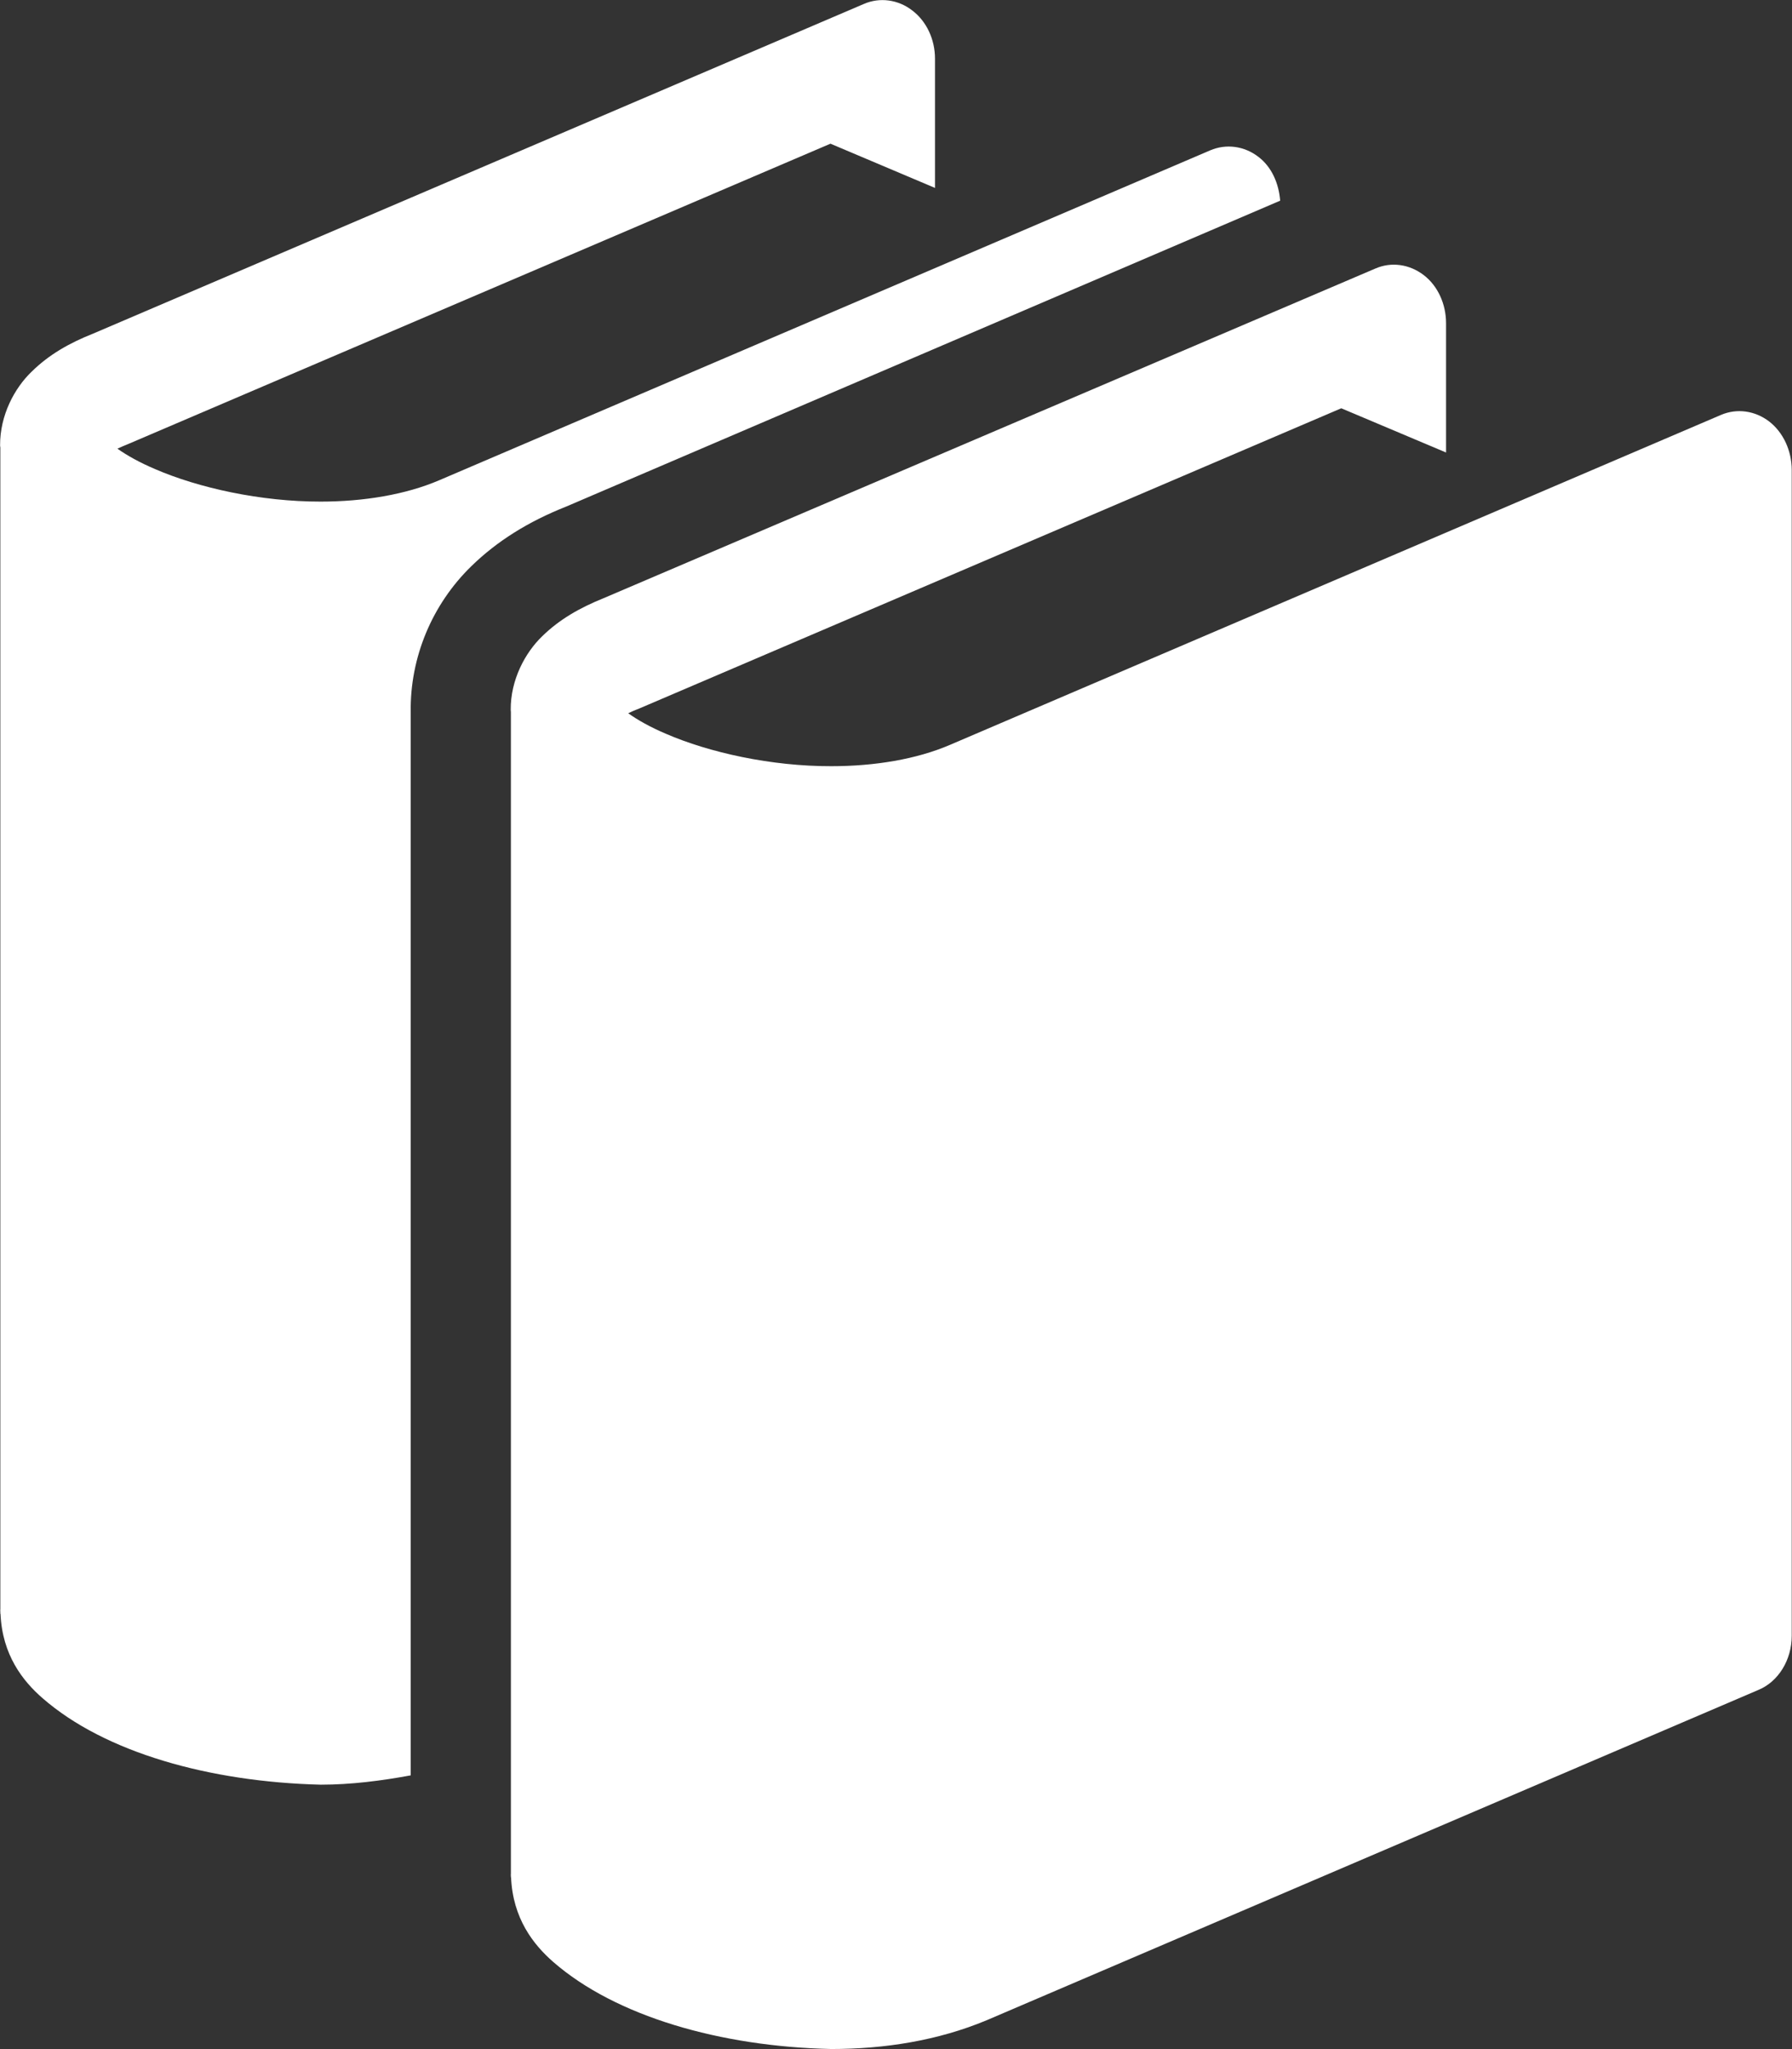 <svg width="21" height="24" viewBox="0 0 21 24" fill="none" xmlns="http://www.w3.org/2000/svg">
<rect x="0" y="0" width="21" height="24" fill="#333333" stroke="none"/>
<g clip-path="url(#clip0_712_389)">
<path d="M20.733 4.937C20.566 4.809 20.354 4.78 20.167 4.86L11.133 8.724C10.74 8.893 10.248 8.974 9.743 8.974C9.039 8.976 8.31 8.814 7.803 8.594C7.621 8.517 7.469 8.431 7.362 8.354C7.401 8.335 7.446 8.315 7.499 8.295L15.718 4.782L16.946 5.3V3.786C16.946 3.561 16.849 3.347 16.683 3.221C16.516 3.094 16.304 3.064 16.118 3.145L7.074 7.006C6.796 7.118 6.556 7.254 6.353 7.453C6.154 7.645 5.982 7.963 5.985 8.315C5.985 8.325 5.987 8.34 5.987 8.34V21.944C5.987 21.949 5.986 21.956 5.986 21.962C5.986 21.966 5.987 21.968 5.987 21.973V21.987H5.989C6.009 22.47 6.251 22.776 6.483 22.979C7.213 23.615 8.44 23.971 9.742 23.999C10.359 23.999 10.986 23.903 11.565 23.661L20.602 19.795C20.841 19.698 20.997 19.441 20.997 19.159V5.503C20.996 5.278 20.898 5.065 20.733 4.937" fill="white"/>
<path d="M15.002 2.351C14.986 2.147 14.902 1.955 14.748 1.838C14.583 1.71 14.37 1.681 14.182 1.761L5.147 5.625C4.755 5.793 4.262 5.875 3.758 5.875C3.054 5.876 2.325 5.714 1.817 5.494C1.637 5.418 1.484 5.332 1.376 5.255C1.416 5.236 1.462 5.217 1.513 5.196L9.732 1.683L10.957 2.201V0.687C10.957 0.462 10.858 0.249 10.691 0.123C10.527 -0.005 10.31 -0.035 10.124 0.046L1.09 3.908C0.812 4.018 0.573 4.154 0.37 4.354C0.17 4.546 -0.001 4.864 0.001 5.217C0.001 5.227 0.004 5.241 0.004 5.241V18.845C0.004 18.851 0.003 18.858 0.003 18.863C0.003 18.867 0.004 18.869 0.004 18.883V18.901H0.006C0.026 19.384 0.268 19.69 0.5 19.891C1.229 20.526 2.457 20.871 3.759 20.903C4.111 20.903 4.464 20.858 4.813 20.794V8.344C4.803 7.698 5.065 7.077 5.525 6.63C5.824 6.339 6.188 6.11 6.638 5.932L15.003 2.35" fill="white"/>
</g>
<defs>
<clipPath id="clip0_712_389">
<rect width="21" height="24" fill="white"/>
</clipPath>
</defs>
</svg>
